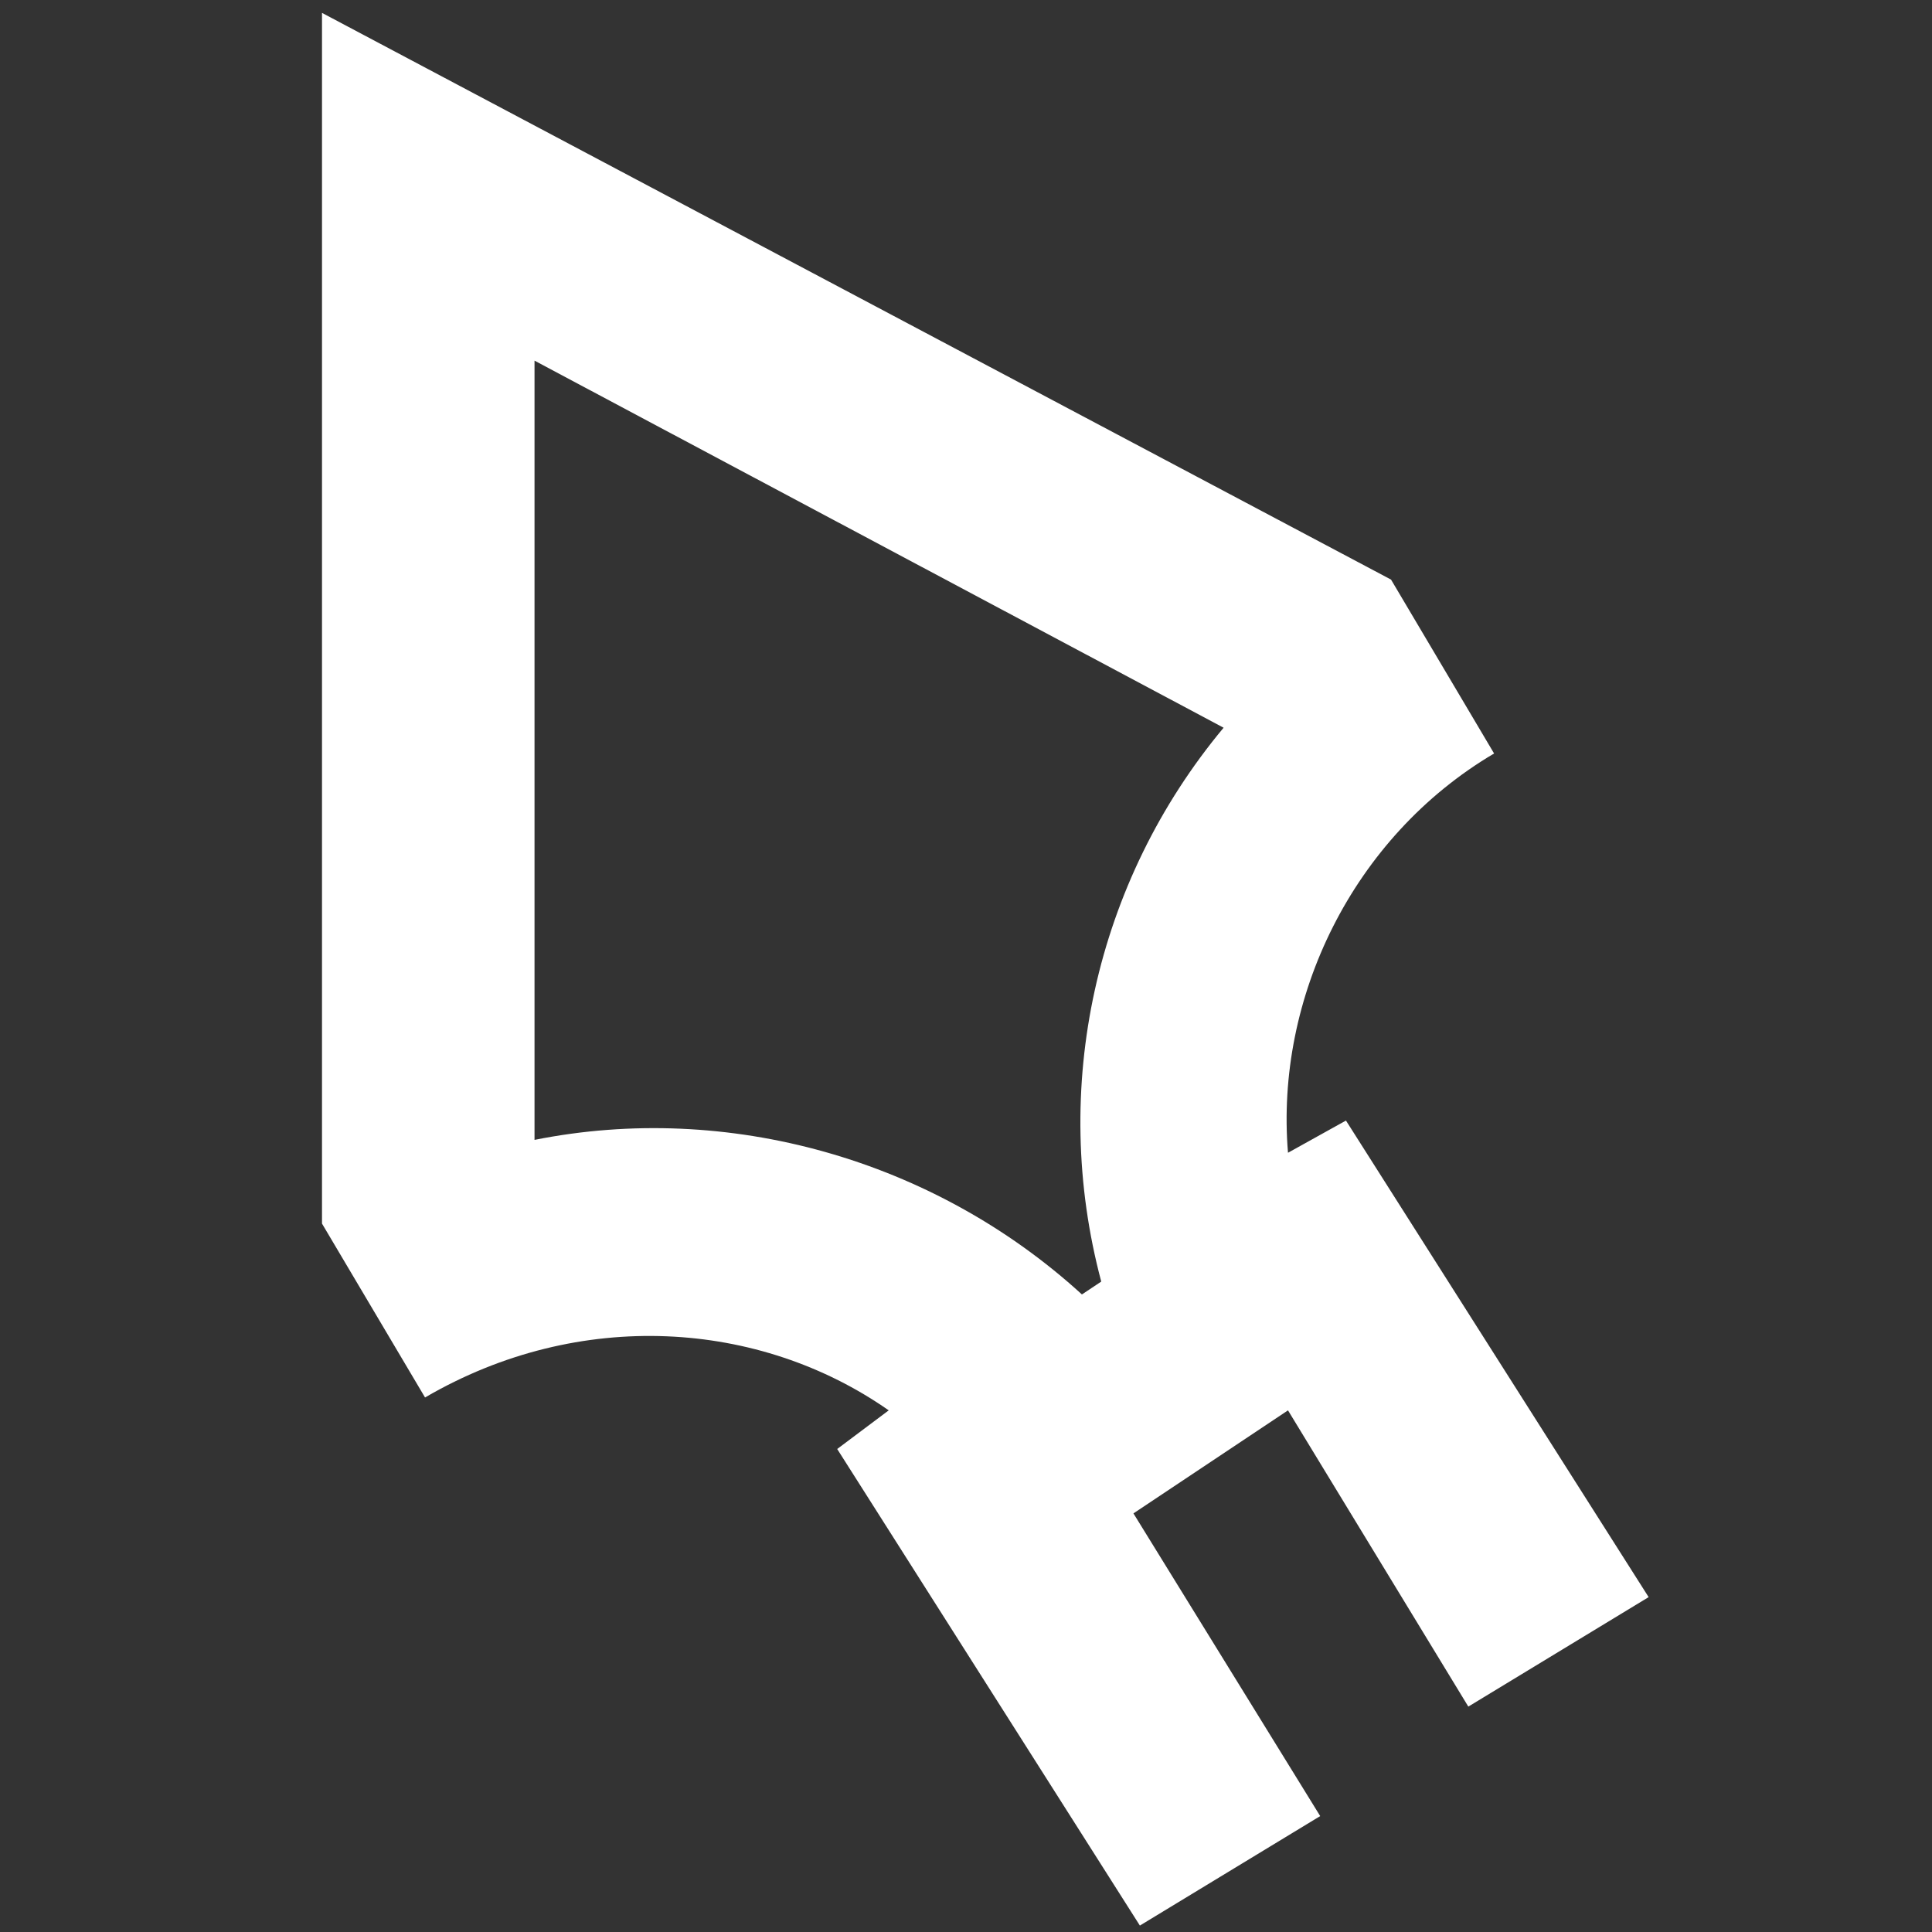 <svg xmlns="http://www.w3.org/2000/svg" viewBox="0 0 30 30">
<rect x="0" y="0" width="30" height="30" fill="#333333" stroke="none"/>
<path fill="#fff" d="M22.8,26.5l2.8-1.7l-4.7-7.4L20,17.9l0,0c-0.2-2.4,1-4.9,3.2-6.2L21.6,9L5,0.2v3.7l0,0V19l0,0l0,0l1.6,2.7
	c2.4-1.4,5.2-1.2,7.2,0.2l0,0L13,22.5l4.7,7.4l2.8-1.7l-2.9-4.7l2.4-1.6L22.8,26.5z M8.3,17.7V5.6L19,11.3c-2,2.4-2.7,5.6-1.9,8.6
	l-0.3,0.2C14.5,18,11.3,17.1,8.3,17.7z"/>
</svg>